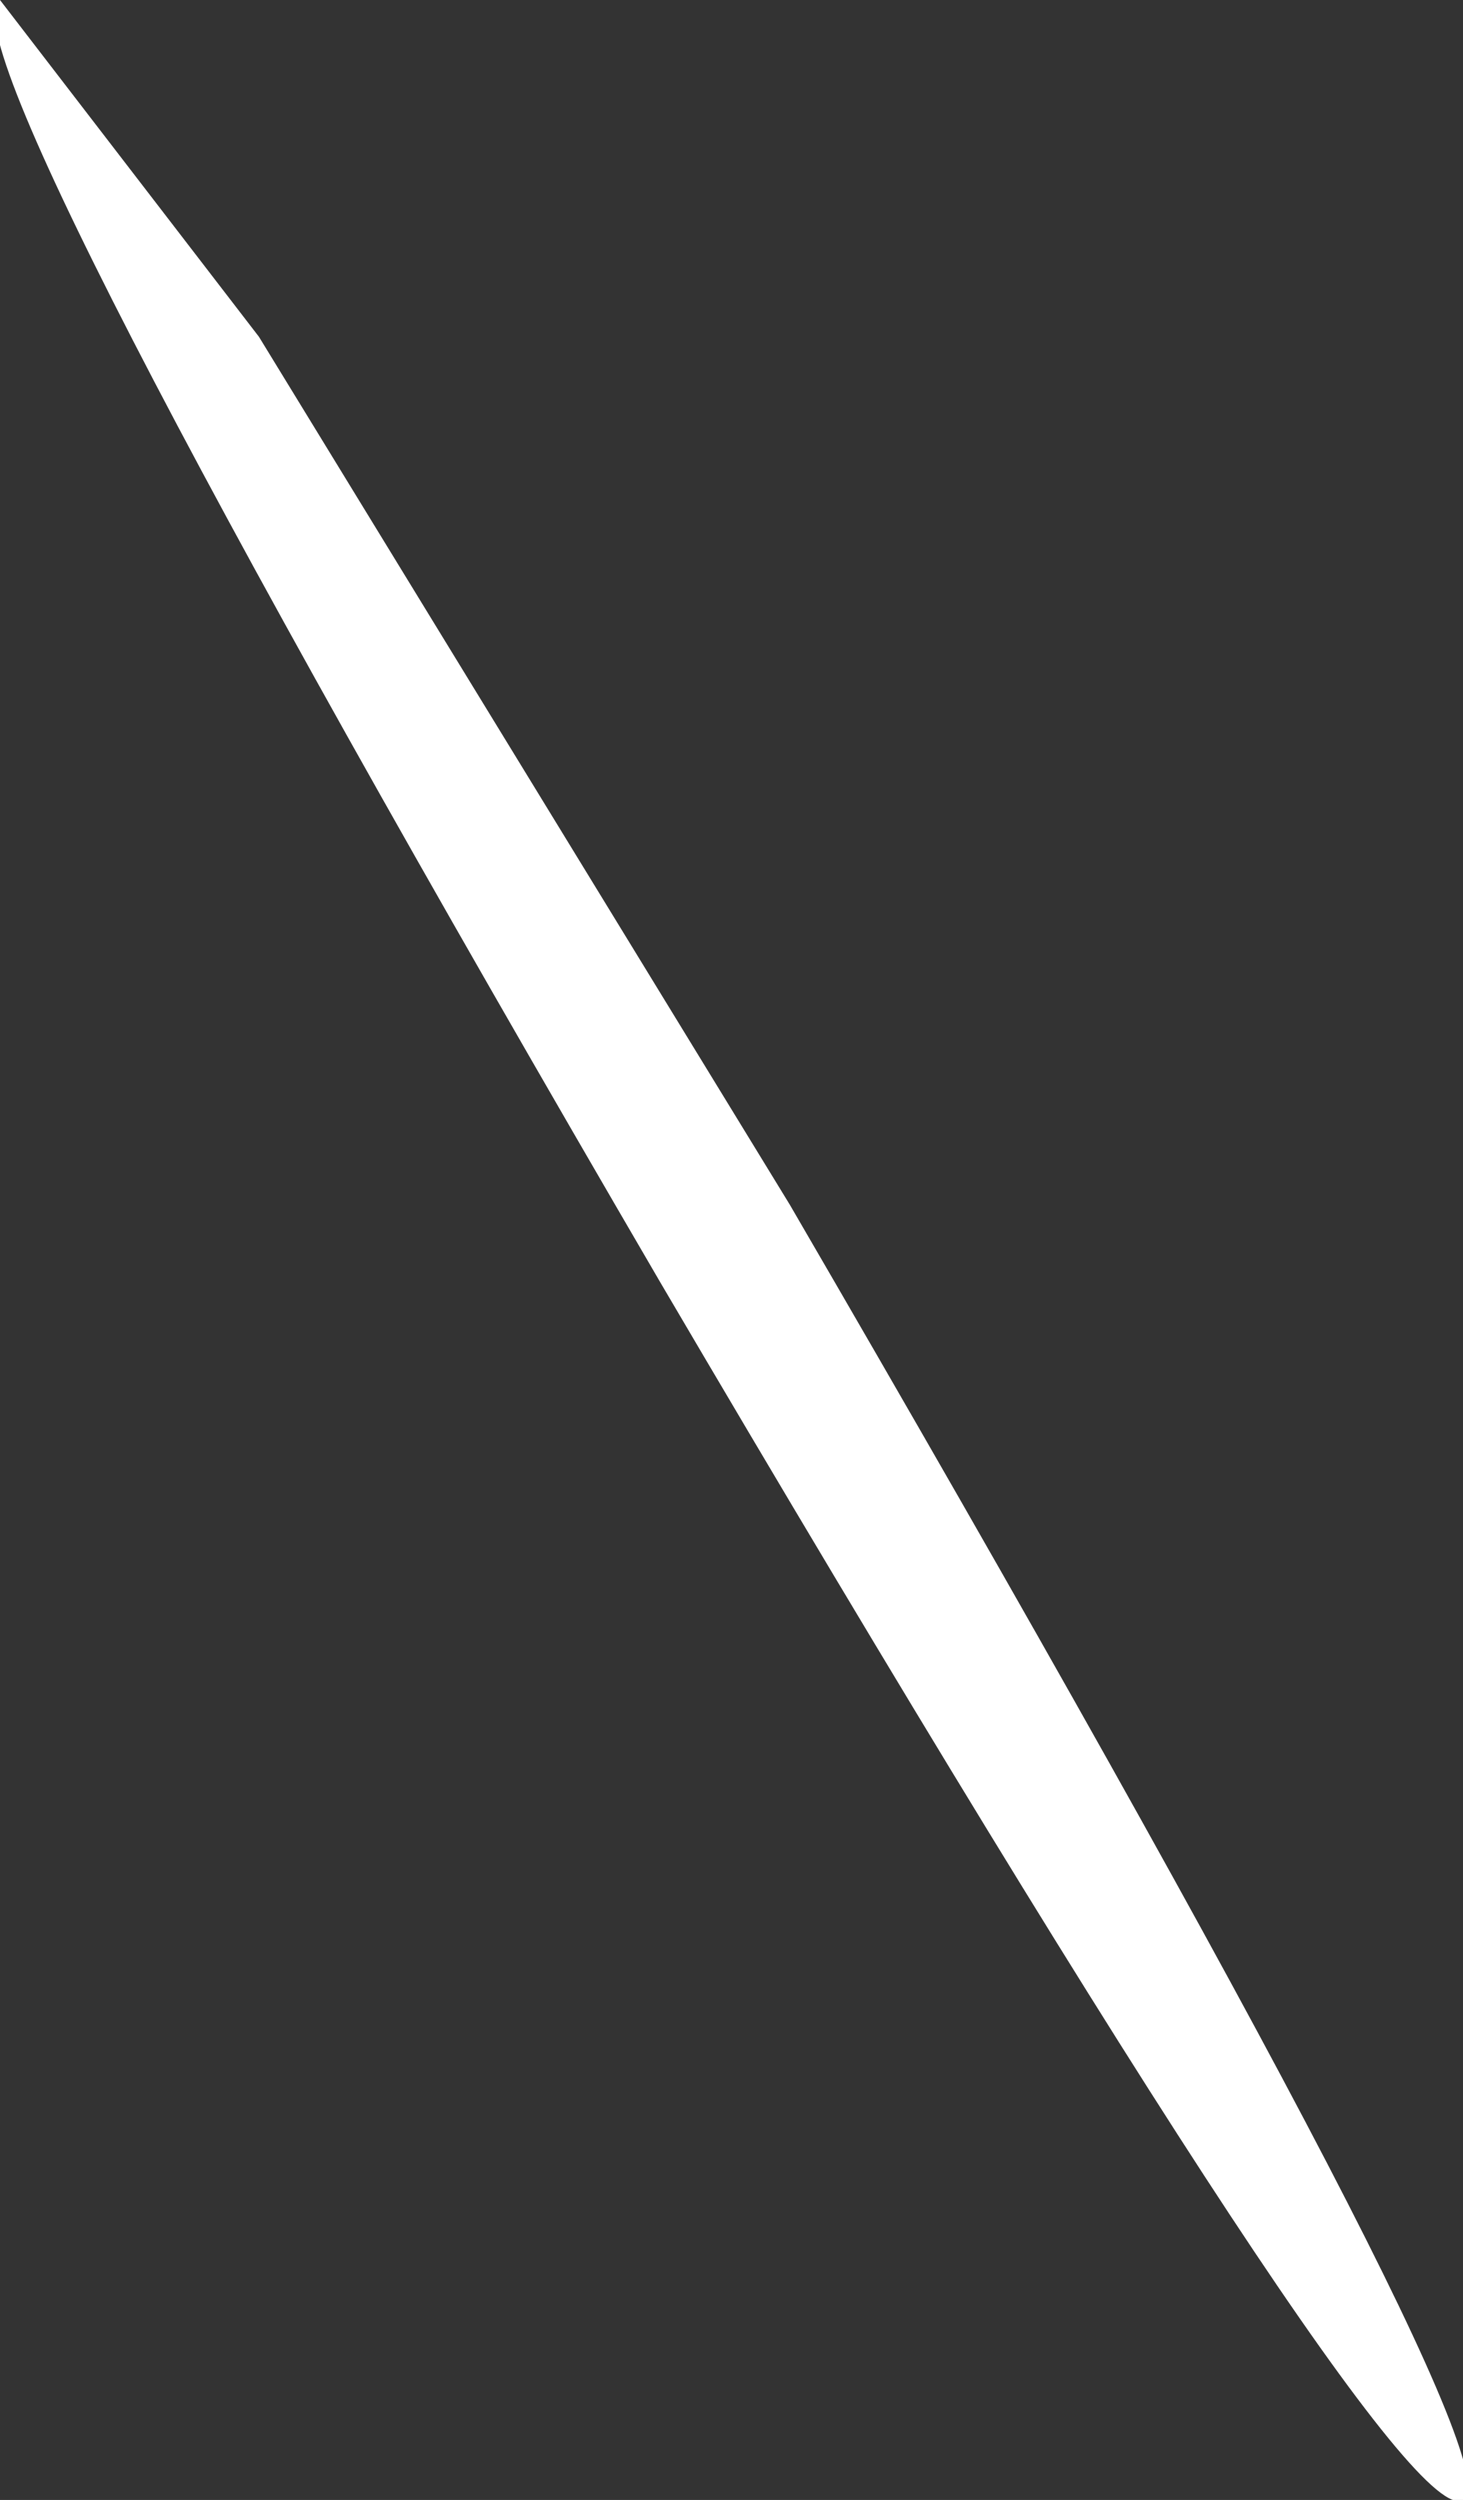 <?xml version="1.0" encoding="UTF-8" standalone="no"?>
<svg xmlns:xlink="http://www.w3.org/1999/xlink" height="9.65px" width="5.65px" xmlns="http://www.w3.org/2000/svg">
  <rect width="100%" height="100%" fill="#333333" stroke="none"/>
  <g transform="matrix(1.0, 0.0, 0.0, 1.0, 0.0, 0.0)">
    <path d="M3.05 4.65 Q5.9 9.55 5.65 9.65 5.4 9.8 2.55 4.95 -0.25 0.15 0.0 0.0 L1.0 1.3 3.05 4.65" fill="#ffffff" fill-rule="evenodd" stroke="none"/>
  </g>
</svg>
